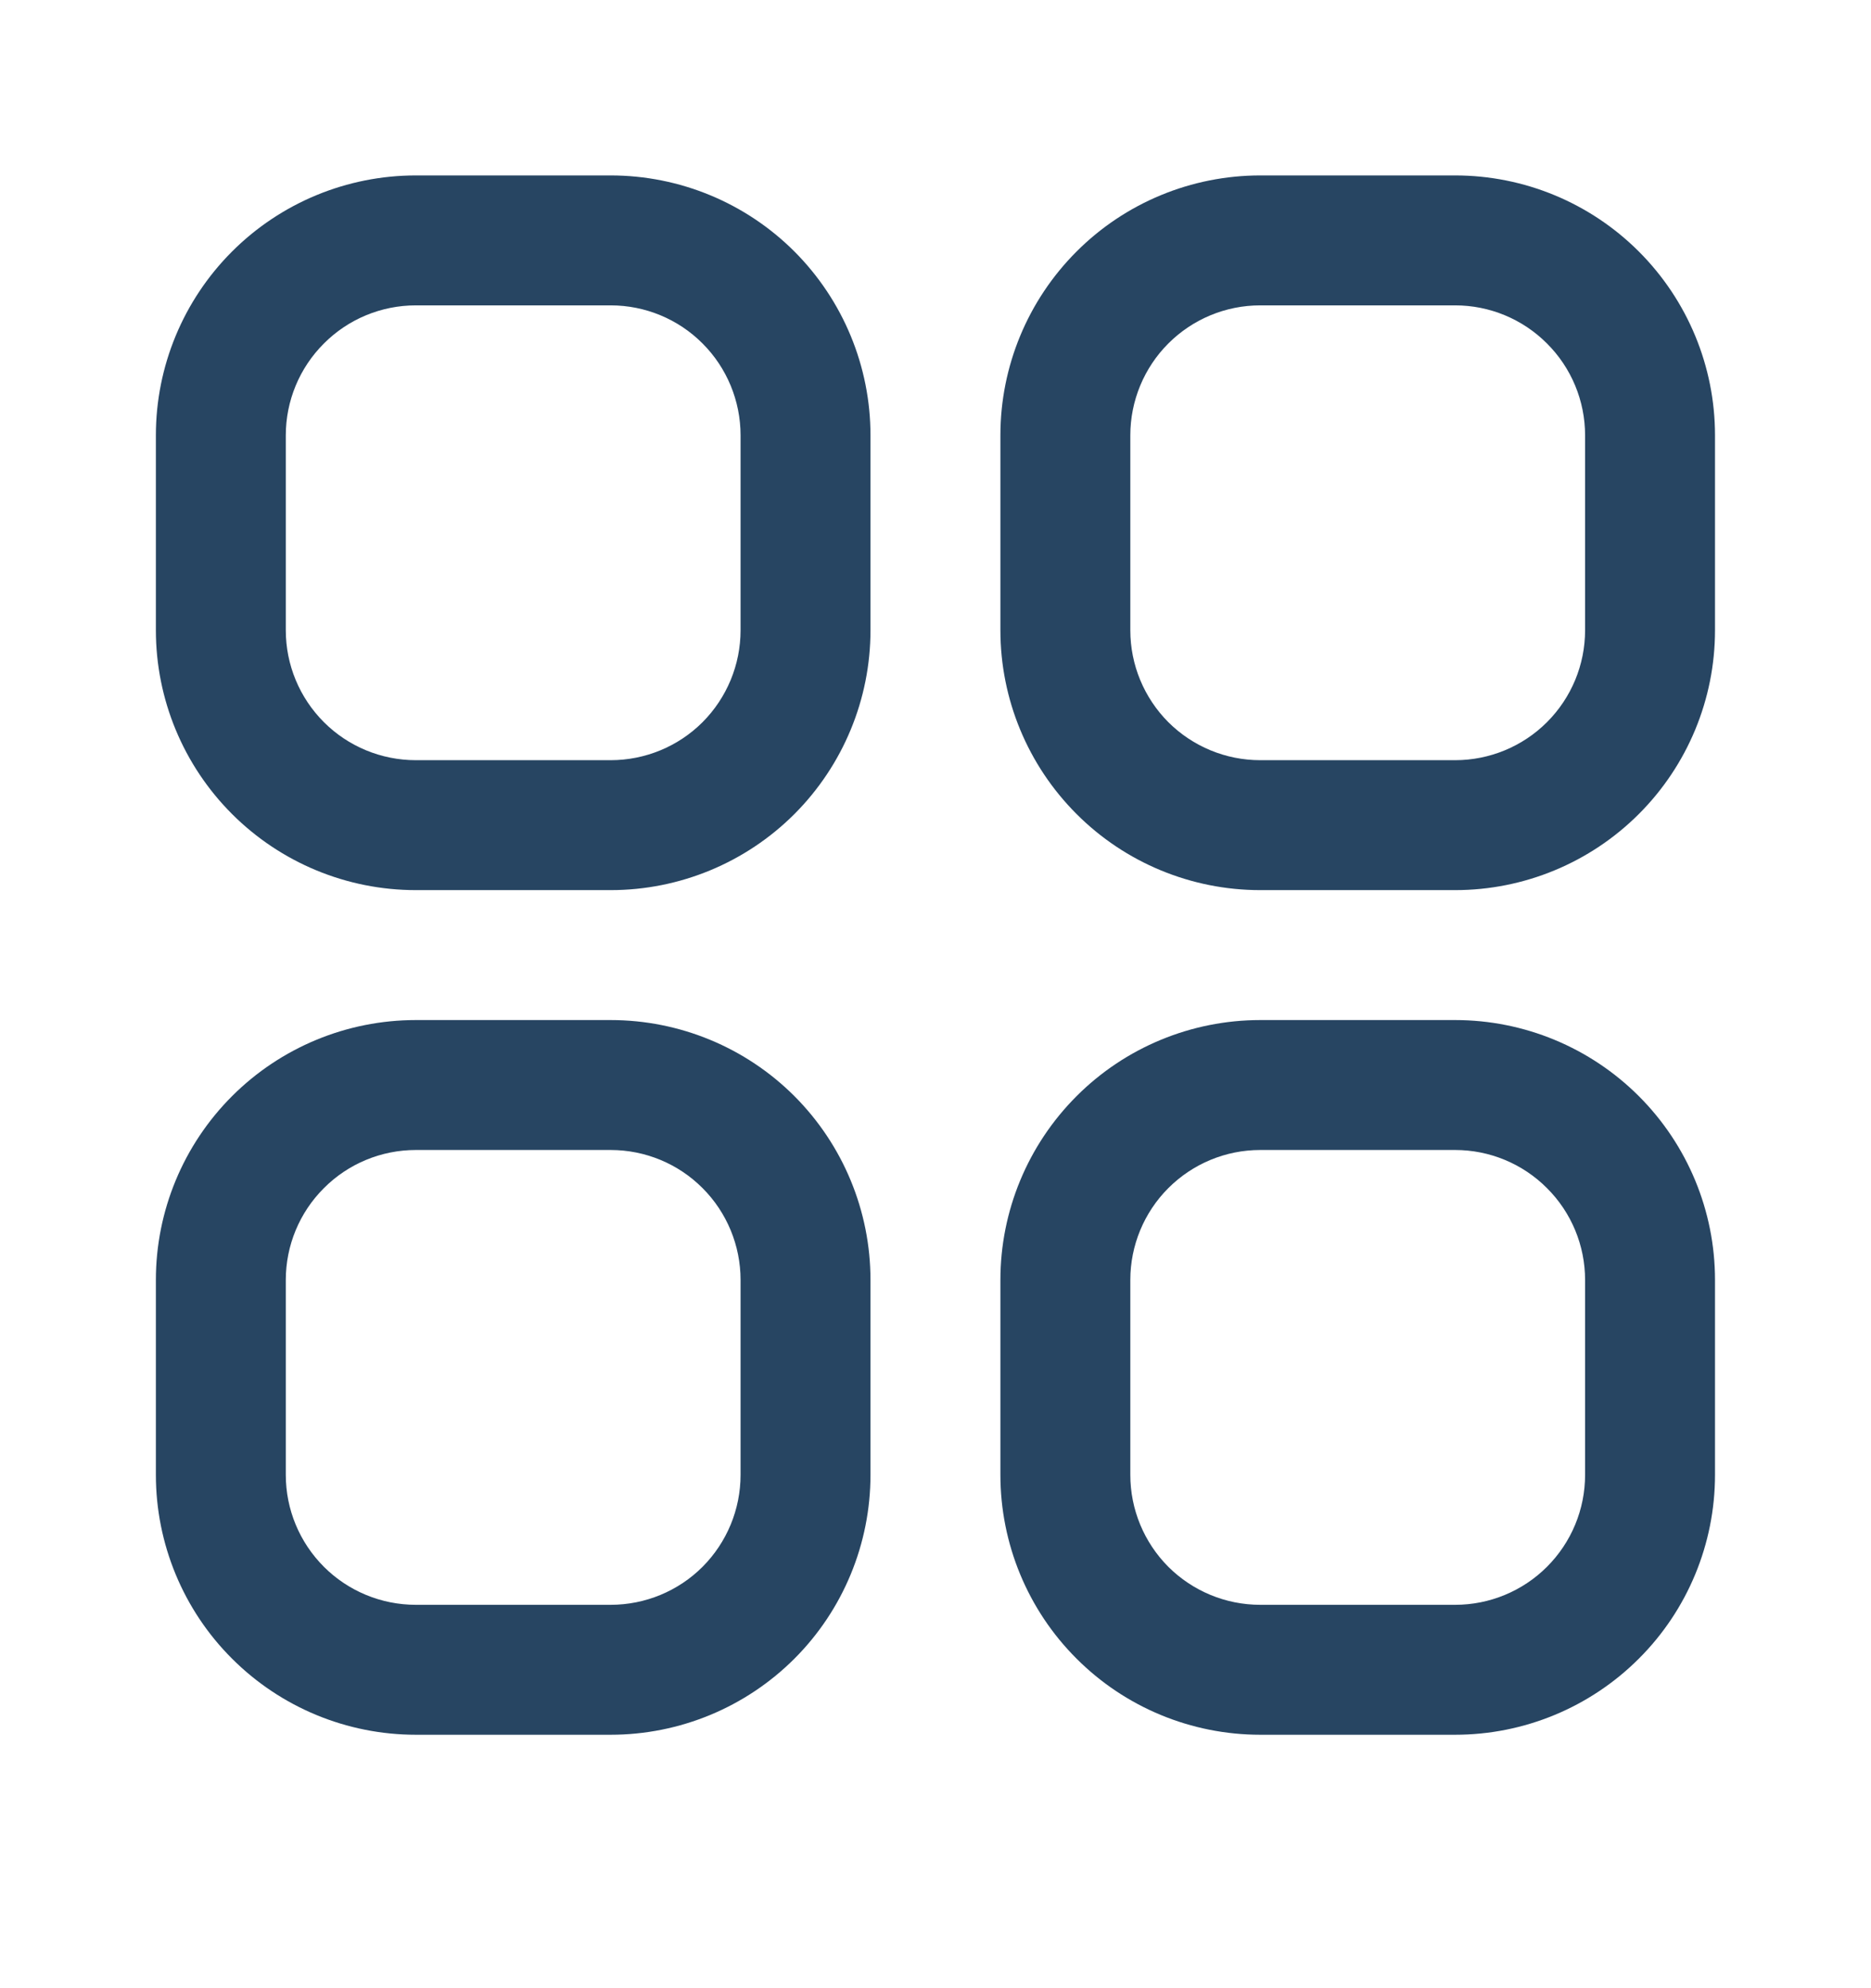 <svg width="16" height="17" viewBox="0 0 16 17" fill="none" xmlns="http://www.w3.org/2000/svg">
<path d="M5.222 1.5H3.556C2.966 1.5 2.401 1.734 1.984 2.151C1.567 2.568 1.333 3.133 1.333 3.722L1.333 5.389C1.333 5.978 1.567 6.543 1.984 6.96C2.401 7.377 2.966 7.611 3.556 7.611H5.222C5.812 7.611 6.377 7.377 6.794 6.96C7.21 6.543 7.444 5.978 7.444 5.389V3.722C7.444 3.133 7.21 2.568 6.794 2.151C6.377 1.734 5.812 1.5 5.222 1.5ZM6.333 5.389C6.333 5.684 6.216 5.966 6.008 6.175C5.8 6.383 5.517 6.5 5.222 6.5H3.556C3.261 6.5 2.978 6.383 2.77 6.175C2.561 5.966 2.444 5.684 2.444 5.389V3.722C2.444 3.428 2.561 3.145 2.77 2.937C2.978 2.728 3.261 2.611 3.556 2.611H5.222C5.517 2.611 5.8 2.728 6.008 2.937C6.216 3.145 6.333 3.428 6.333 3.722V5.389Z" fill="#274562"/>
<path d="M12.444 1.5H10.777C10.188 1.5 9.622 1.734 9.206 2.151C8.789 2.568 8.555 3.133 8.555 3.722V5.389C8.555 5.978 8.789 6.543 9.206 6.96C9.622 7.377 10.188 7.611 10.777 7.611H12.444C13.033 7.611 13.598 7.377 14.015 6.96C14.432 6.543 14.666 5.978 14.666 5.389V3.722C14.666 3.133 14.432 2.568 14.015 2.151C13.598 1.734 13.033 1.5 12.444 1.5ZM13.555 5.389C13.555 5.684 13.438 5.966 13.229 6.175C13.021 6.383 12.738 6.5 12.444 6.5H10.777C10.482 6.5 10.2 6.383 9.991 6.175C9.783 5.966 9.666 5.684 9.666 5.389V3.722C9.666 3.428 9.783 3.145 9.991 2.937C10.2 2.728 10.482 2.611 10.777 2.611H12.444C12.738 2.611 13.021 2.728 13.229 2.937C13.438 3.145 13.555 3.428 13.555 3.722V5.389Z" fill="#274562"/>
<path d="M5.222 8.722H3.556C2.966 8.722 2.401 8.956 1.984 9.373C1.567 9.79 1.333 10.355 1.333 10.944L1.333 12.611C1.333 13.2 1.567 13.766 1.984 14.182C2.401 14.599 2.966 14.833 3.556 14.833H5.222C5.812 14.833 6.377 14.599 6.794 14.182C7.21 13.766 7.444 13.2 7.444 12.611V10.944C7.444 10.355 7.21 9.79 6.794 9.373C6.377 8.956 5.812 8.722 5.222 8.722ZM6.333 12.611C6.333 12.906 6.216 13.188 6.008 13.397C5.8 13.605 5.517 13.722 5.222 13.722H3.556C3.261 13.722 2.978 13.605 2.77 13.397C2.561 13.188 2.444 12.906 2.444 12.611V10.944C2.444 10.65 2.561 10.367 2.77 10.159C2.978 9.95 3.261 9.833 3.556 9.833H5.222C5.517 9.833 5.8 9.95 6.008 10.159C6.216 10.367 6.333 10.65 6.333 10.944V12.611Z" fill="#274562"/>
<path d="M12.444 8.722H10.777C10.188 8.722 9.622 8.956 9.206 9.373C8.789 9.79 8.555 10.355 8.555 10.944V12.611C8.555 13.2 8.789 13.766 9.206 14.182C9.622 14.599 10.188 14.833 10.777 14.833H12.444C13.033 14.833 13.598 14.599 14.015 14.182C14.432 13.766 14.666 13.2 14.666 12.611V10.944C14.666 10.355 14.432 9.79 14.015 9.373C13.598 8.956 13.033 8.722 12.444 8.722ZM13.555 12.611C13.555 12.906 13.438 13.188 13.229 13.397C13.021 13.605 12.738 13.722 12.444 13.722H10.777C10.482 13.722 10.2 13.605 9.991 13.397C9.783 13.188 9.666 12.906 9.666 12.611V10.944C9.666 10.65 9.783 10.367 9.991 10.159C10.2 9.95 10.482 9.833 10.777 9.833H12.444C12.738 9.833 13.021 9.95 13.229 10.159C13.438 10.367 13.555 10.65 13.555 10.944V12.611Z" fill="#274562"/>
</svg>
